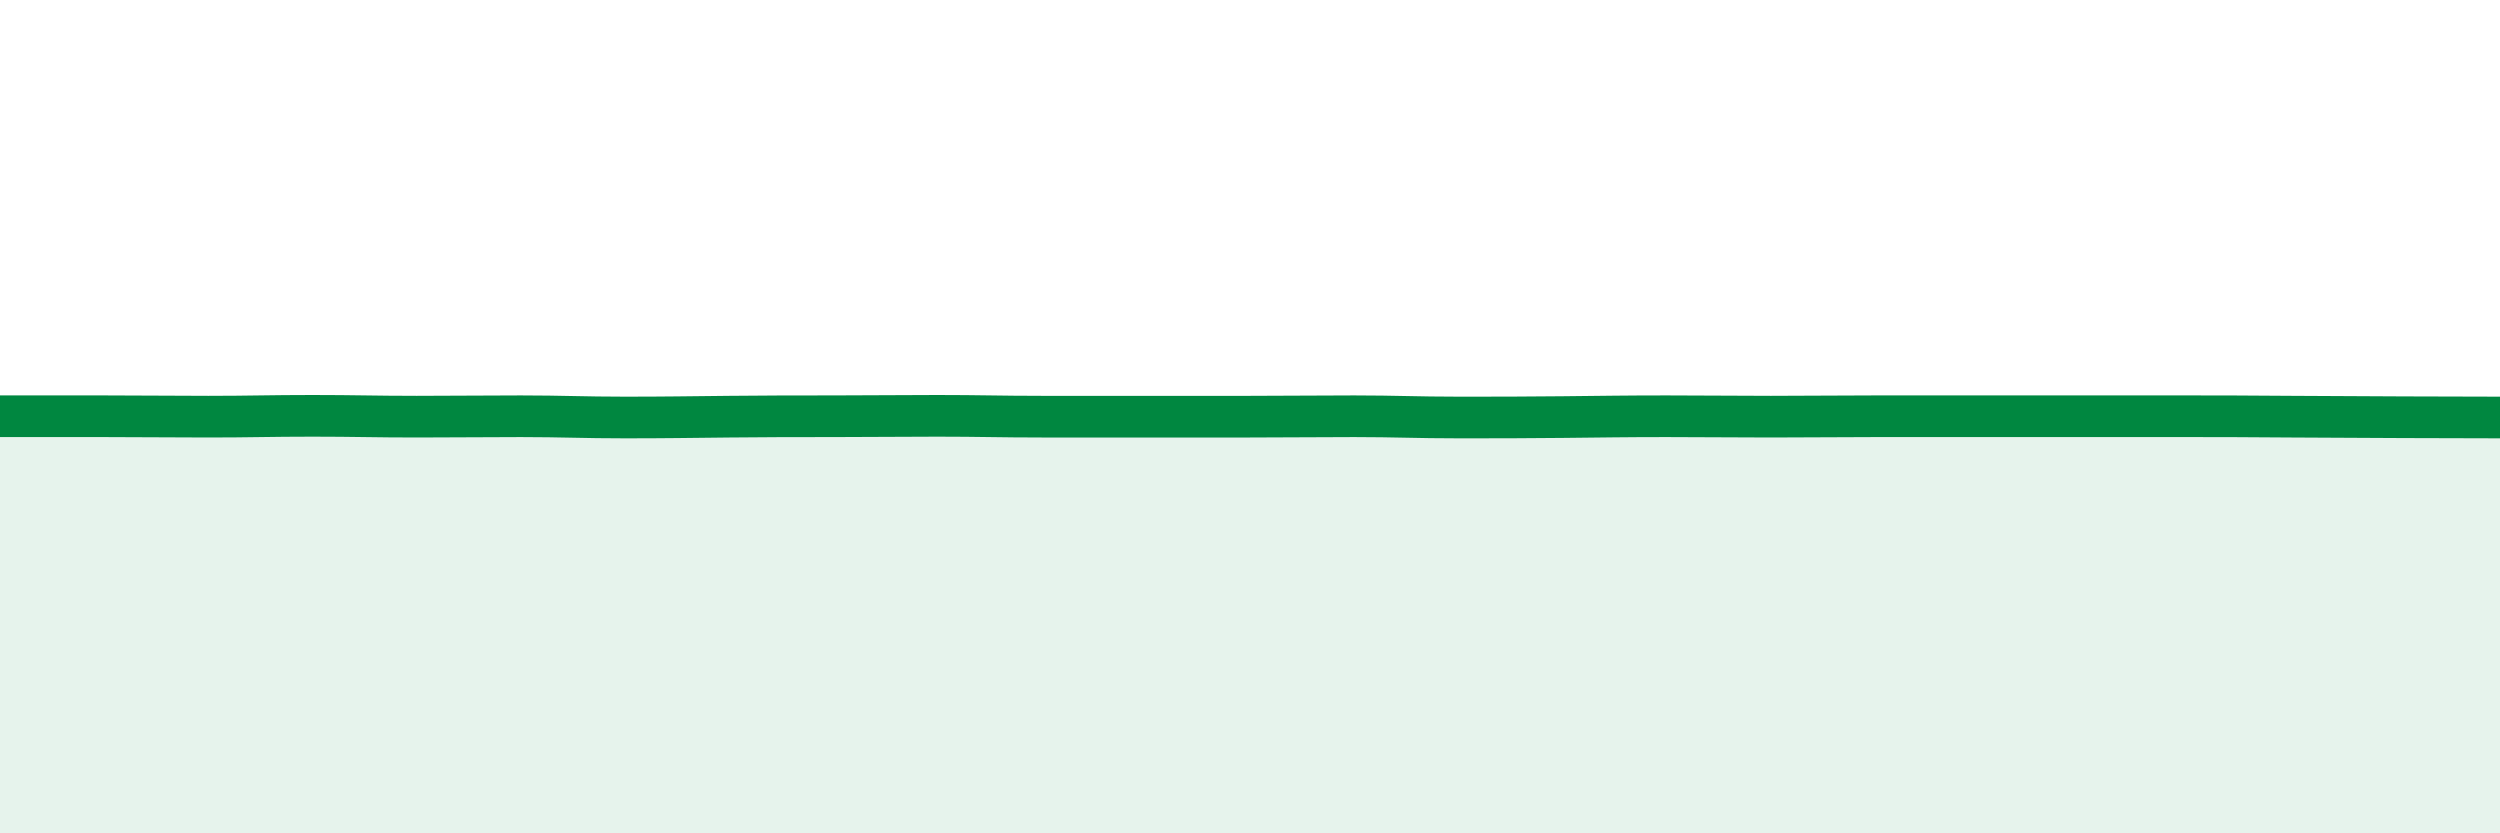 
    <svg width="60" height="20" viewBox="0 0 60 20" xmlns="http://www.w3.org/2000/svg">
      <path
        d="M 0,9.99 C 0.5,9.99 1.5,9.99 2.5,9.99 C 3.5,9.99 4,10 5,10 C 6,10 6.5,9.98 7.5,9.98 C 8.5,9.98 9,10 10,10 C 11,10 11.5,9.99 12.5,9.99 C 13.5,9.99 14,10.02 15,10.02 C 16,10.02 16.5,10.01 17.5,10 C 18.5,9.99 19,9.99 20,9.99 C 21,9.99 21.5,9.98 22.5,9.98 C 23.5,9.98 24,10 25,10 C 26,10 26.5,10 27.5,10 C 28.5,10 29,10 30,10 C 31,10 31.5,9.99 32.5,9.99 C 33.5,9.99 34,10.02 35,10.02 C 36,10.02 36.5,10.02 37.5,10.01 C 38.5,10 39,9.99 40,9.99 C 41,9.99 41.5,10 42.5,10 C 43.5,10 44,9.99 45,9.99 C 46,9.99 46.5,9.99 47.5,9.99 C 48.5,9.99 49,9.99 50,9.99 C 51,9.99 51.5,9.99 52.5,9.99 C 53.5,9.99 53.5,9.99 55,10 C 56.5,10.01 59,10.02 60,10.02L60 20L0 20Z"
        fill="#008740"
        opacity="0.1"
        stroke-linecap="round"
        stroke-linejoin="round"
      />
      <path
        d="M 0,9.99 C 0.5,9.99 1.5,9.99 2.5,9.99 C 3.5,9.99 4,10 5,10 C 6,10 6.5,9.98 7.5,9.98 C 8.5,9.98 9,10 10,10 C 11,10 11.5,9.99 12.5,9.99 C 13.5,9.99 14,10.02 15,10.02 C 16,10.02 16.5,10.01 17.5,10 C 18.5,9.99 19,9.99 20,9.99 C 21,9.99 21.5,9.98 22.5,9.98 C 23.5,9.98 24,10 25,10 C 26,10 26.5,10 27.5,10 C 28.5,10 29,10 30,10 C 31,10 31.5,9.99 32.5,9.99 C 33.5,9.99 34,10.02 35,10.02 C 36,10.02 36.5,10.02 37.5,10.01 C 38.5,10 39,9.99 40,9.99 C 41,9.99 41.5,10 42.5,10 C 43.5,10 44,9.99 45,9.99 C 46,9.99 46.5,9.99 47.5,9.99 C 48.5,9.99 49,9.99 50,9.99 C 51,9.99 51.5,9.99 52.5,9.99 C 53.5,9.99 53.5,9.99 55,10 C 56.5,10.01 59,10.02 60,10.02"
        stroke="#008740"
        stroke-width="1"
        fill="none"
        stroke-linecap="round"
        stroke-linejoin="round"
      />
    </svg>
  